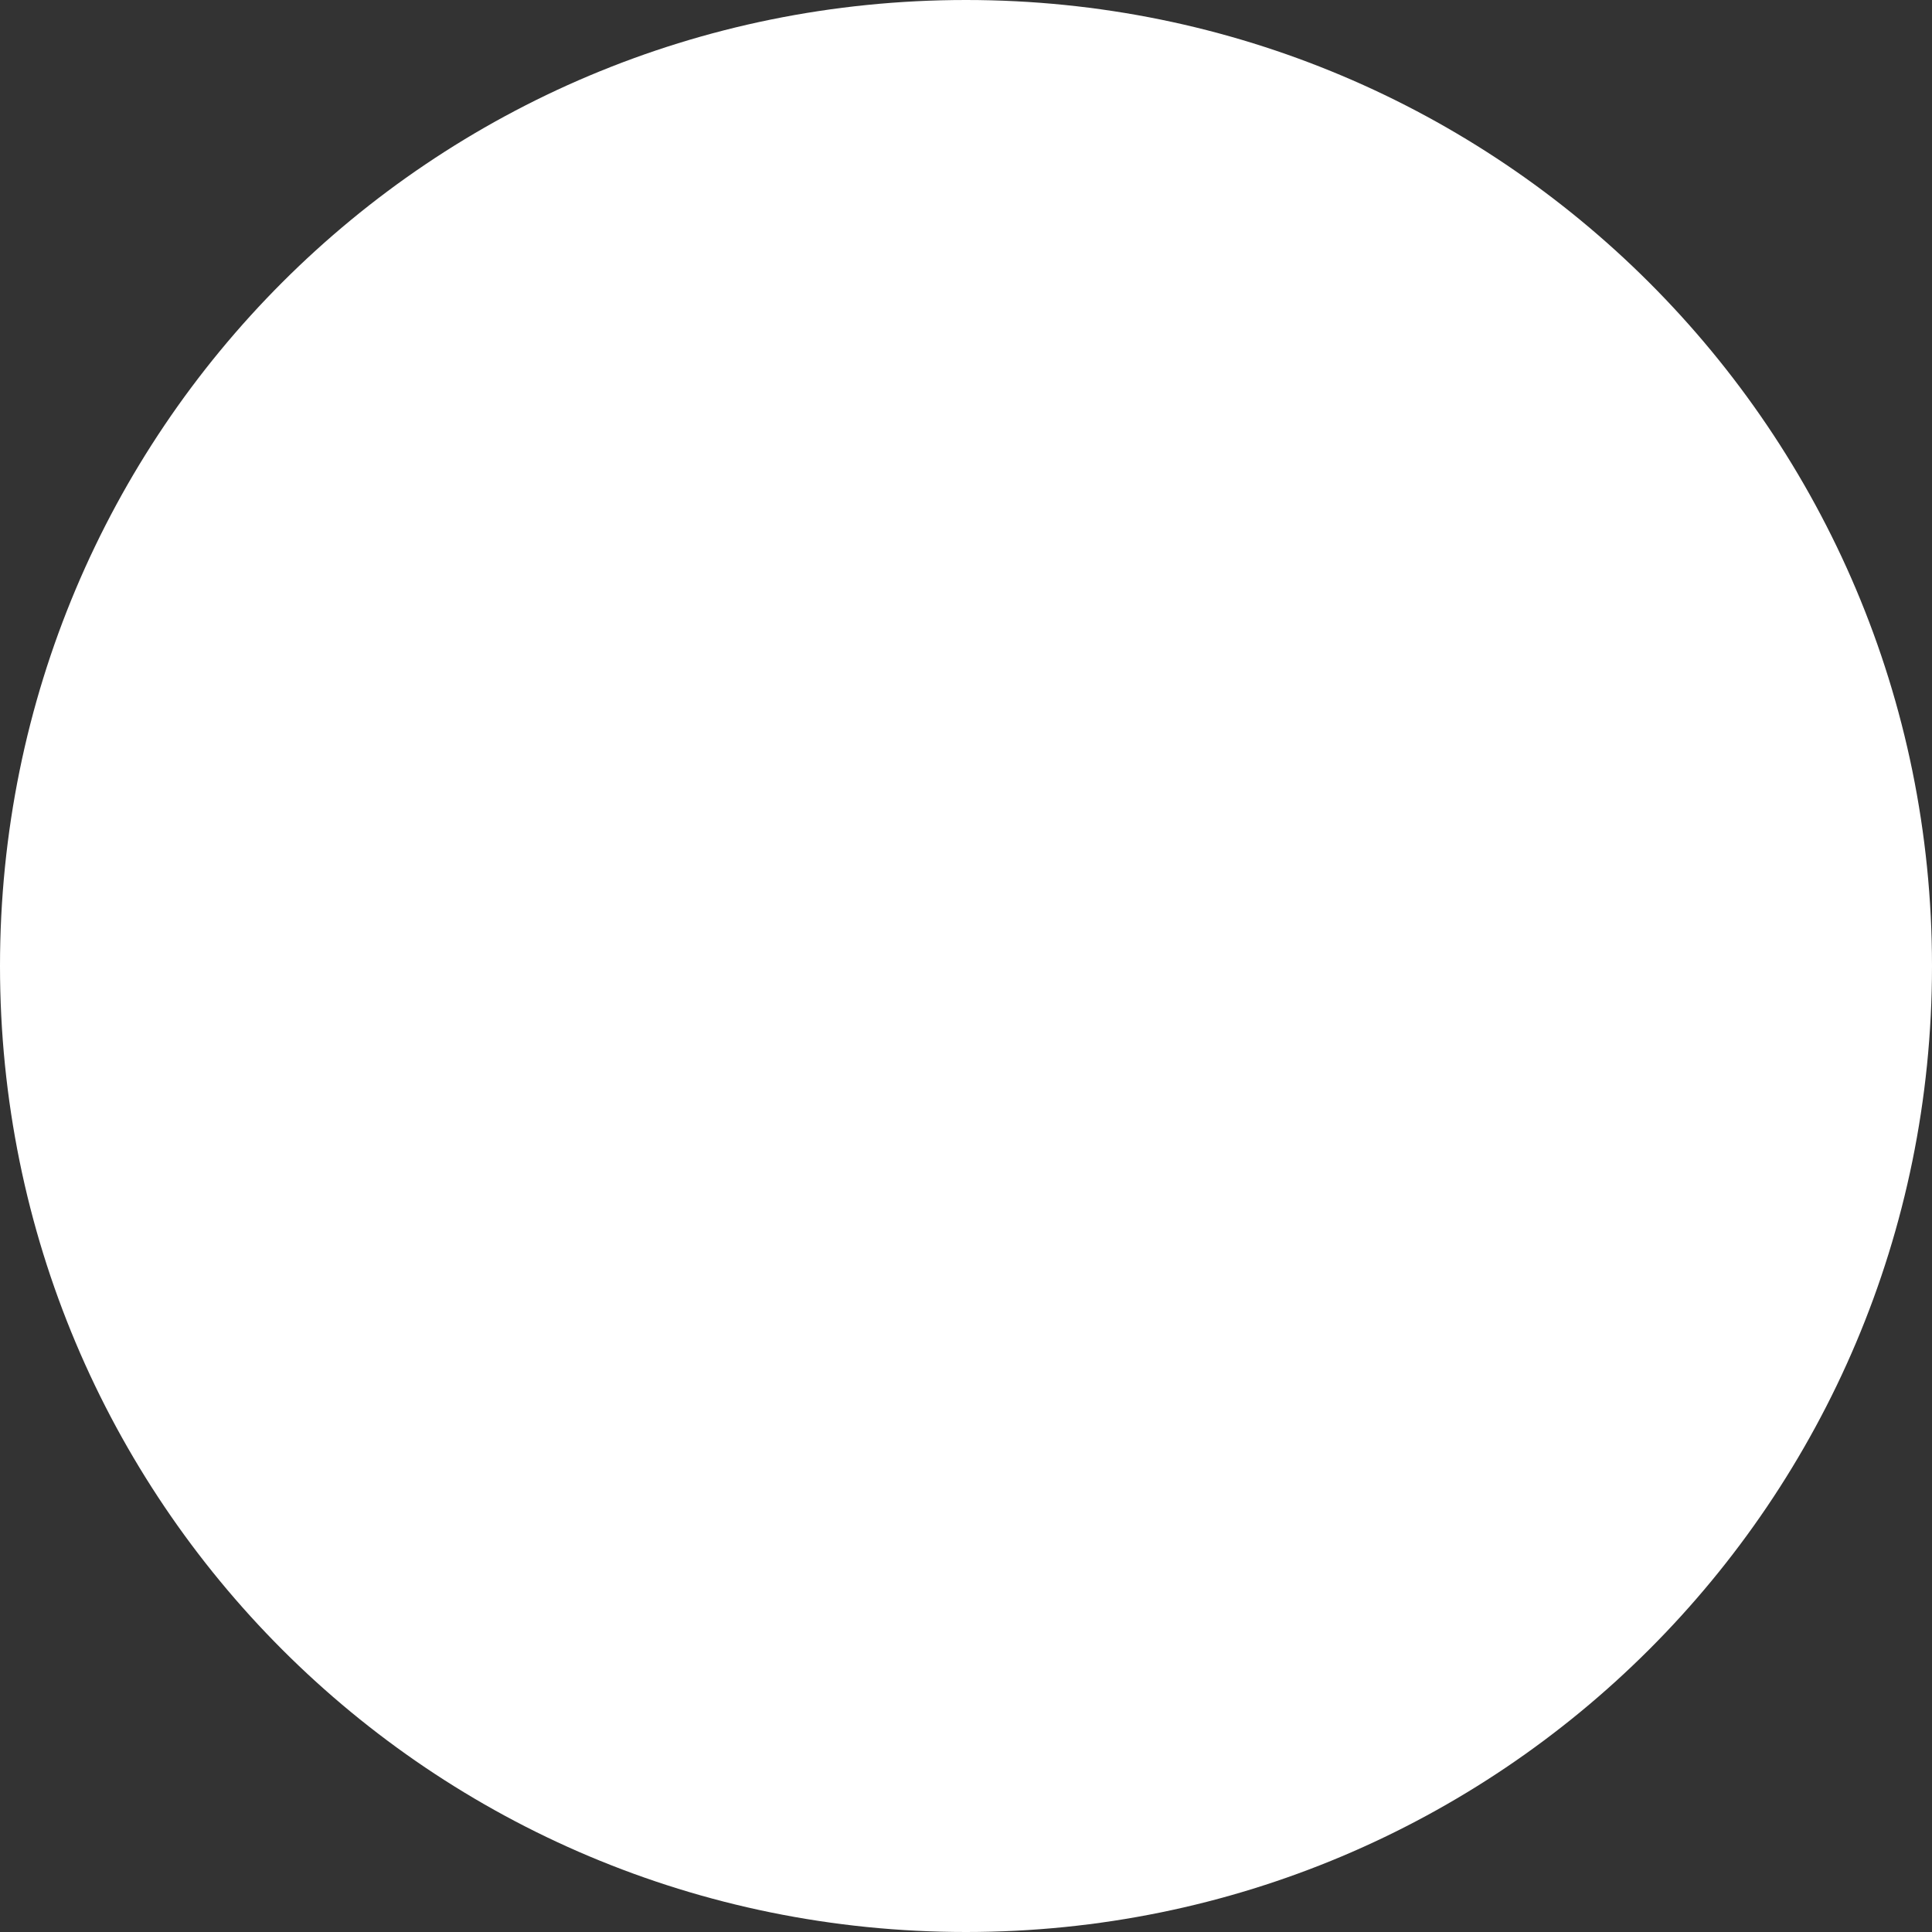 <svg version="1.2" xmlns="http://www.w3.org/2000/svg" viewBox="0 0 100 100" width="100" height="100">
	<rect x="0" y="0" width="100" height="100" fill="#333333" stroke="none"/>
	<title>buddha</title>
	<style>
		.s0 { fill: #ffffff } 
	</style>
	<path id="Shape 8" fill-rule="evenodd" class="s0" d="m50 100c-27.7 0-50-22.3-50-50 0-27.7 22.3-50 50-50 27.6 0 50 22.3 50 50 0 27.7-22.4 50-50 50z"/>
</svg>